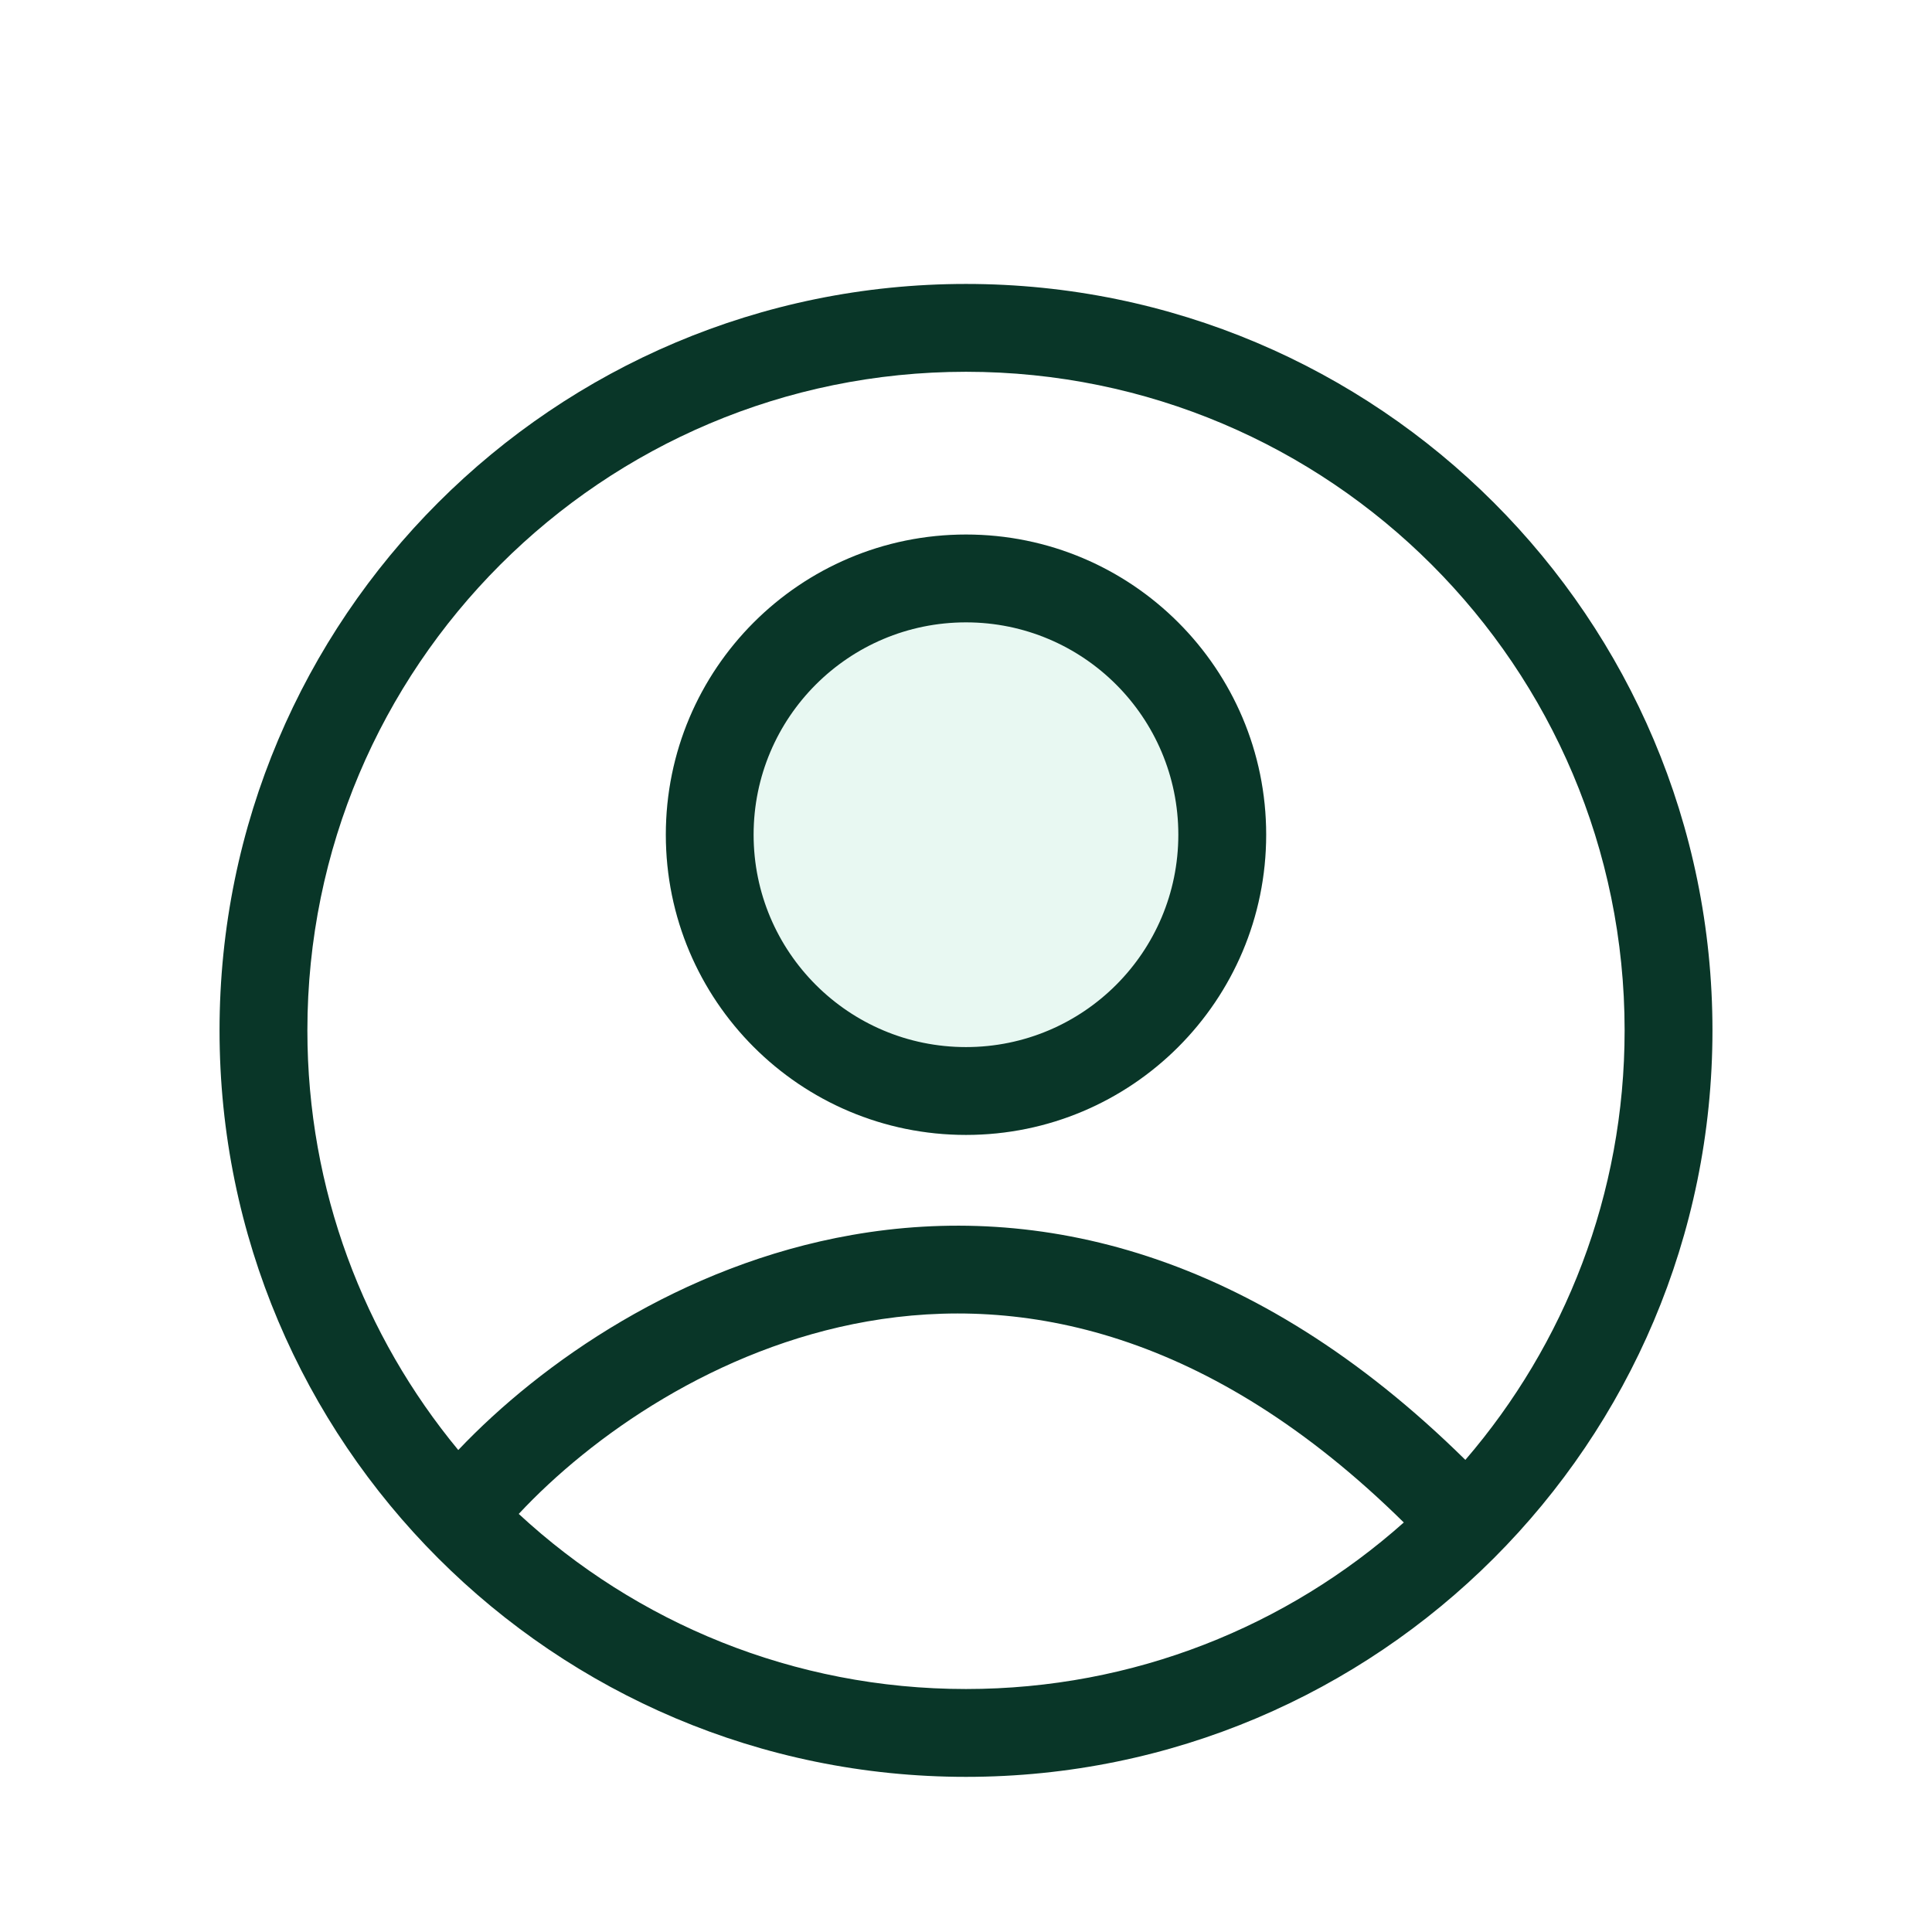<svg width="30" height="30" viewBox="0 0 30 30" fill="none" xmlns="http://www.w3.org/2000/svg">
<g filter="url(#filter0_d_10001_10589)">
<path d="M19.662 11.961C19.662 14.536 17.575 16.623 15 16.623C12.426 16.623 10.339 14.536 10.339 11.961C10.339 9.387 12.426 7.3 15 7.3C17.575 7.3 19.662 9.387 19.662 11.961Z" fill="#E8F8F2"/>
<path fill-rule="evenodd" clip-rule="evenodd" d="M15 16.623C17.574 16.623 19.661 14.536 19.661 11.961C19.661 9.387 17.574 7.3 15 7.3C12.425 7.3 10.339 9.387 10.339 11.961C10.339 14.536 12.425 16.623 15 16.623ZM15 15.259C16.821 15.259 18.297 13.783 18.297 11.961C18.297 10.14 16.821 8.664 15 8.664C13.179 8.664 11.702 10.14 11.702 11.961C11.702 13.783 13.179 15.259 15 15.259Z" fill="#093628"/>
<path fill-rule="evenodd" clip-rule="evenodd" d="M15 26.591C21.401 26.591 26.591 21.401 26.591 15C26.591 8.599 21.401 3.409 15 3.409C8.598 3.409 3.409 8.599 3.409 15C3.409 21.401 8.598 26.591 15 26.591ZM22.754 21.669C24.295 19.878 25.227 17.548 25.227 15C25.227 9.352 20.648 4.773 15 4.773C9.351 4.773 4.773 9.352 4.773 15C4.773 17.476 5.652 19.746 7.116 21.516C8.402 20.161 10.57 18.642 13.232 18.176C16.097 17.674 19.445 18.406 22.754 21.669ZM21.798 22.641C18.779 19.664 15.867 19.098 13.468 19.519C11.119 19.931 9.177 21.305 8.055 22.508C9.879 24.196 12.319 25.227 15 25.227C17.609 25.227 19.991 24.25 21.798 22.641Z" fill="#093628"/>
</g>
<defs>
<filter id="filter0_d_10001_10589" x="-2" y="-1" width="34" height="34" filterUnits="userSpaceOnUse" color-interpolation-filters="sRGB">
<feFlood flood-opacity="0" result="BackgroundImageFix"/>
<feColorMatrix in="SourceAlpha" type="matrix" values="0 0 0 0 0 0 0 0 0 0 0 0 0 0 0 0 0 0 127 0" result="hardAlpha"/>
<feOffset dy="1"/>
<feGaussianBlur stdDeviation="1"/>
<feComposite in2="hardAlpha" operator="out"/>
<feColorMatrix type="matrix" values="0 0 0 0 0.138 0 0 0 0 0.534 0 0 0 0 1 0 0 0 0.15 0"/>
<feBlend mode="normal" in2="BackgroundImageFix" result="effect1_dropShadow_10001_10589"/>
<feBlend mode="normal" in="SourceGraphic" in2="effect1_dropShadow_10001_10589" result="shape"/>
</filter>
</defs>
</svg>
